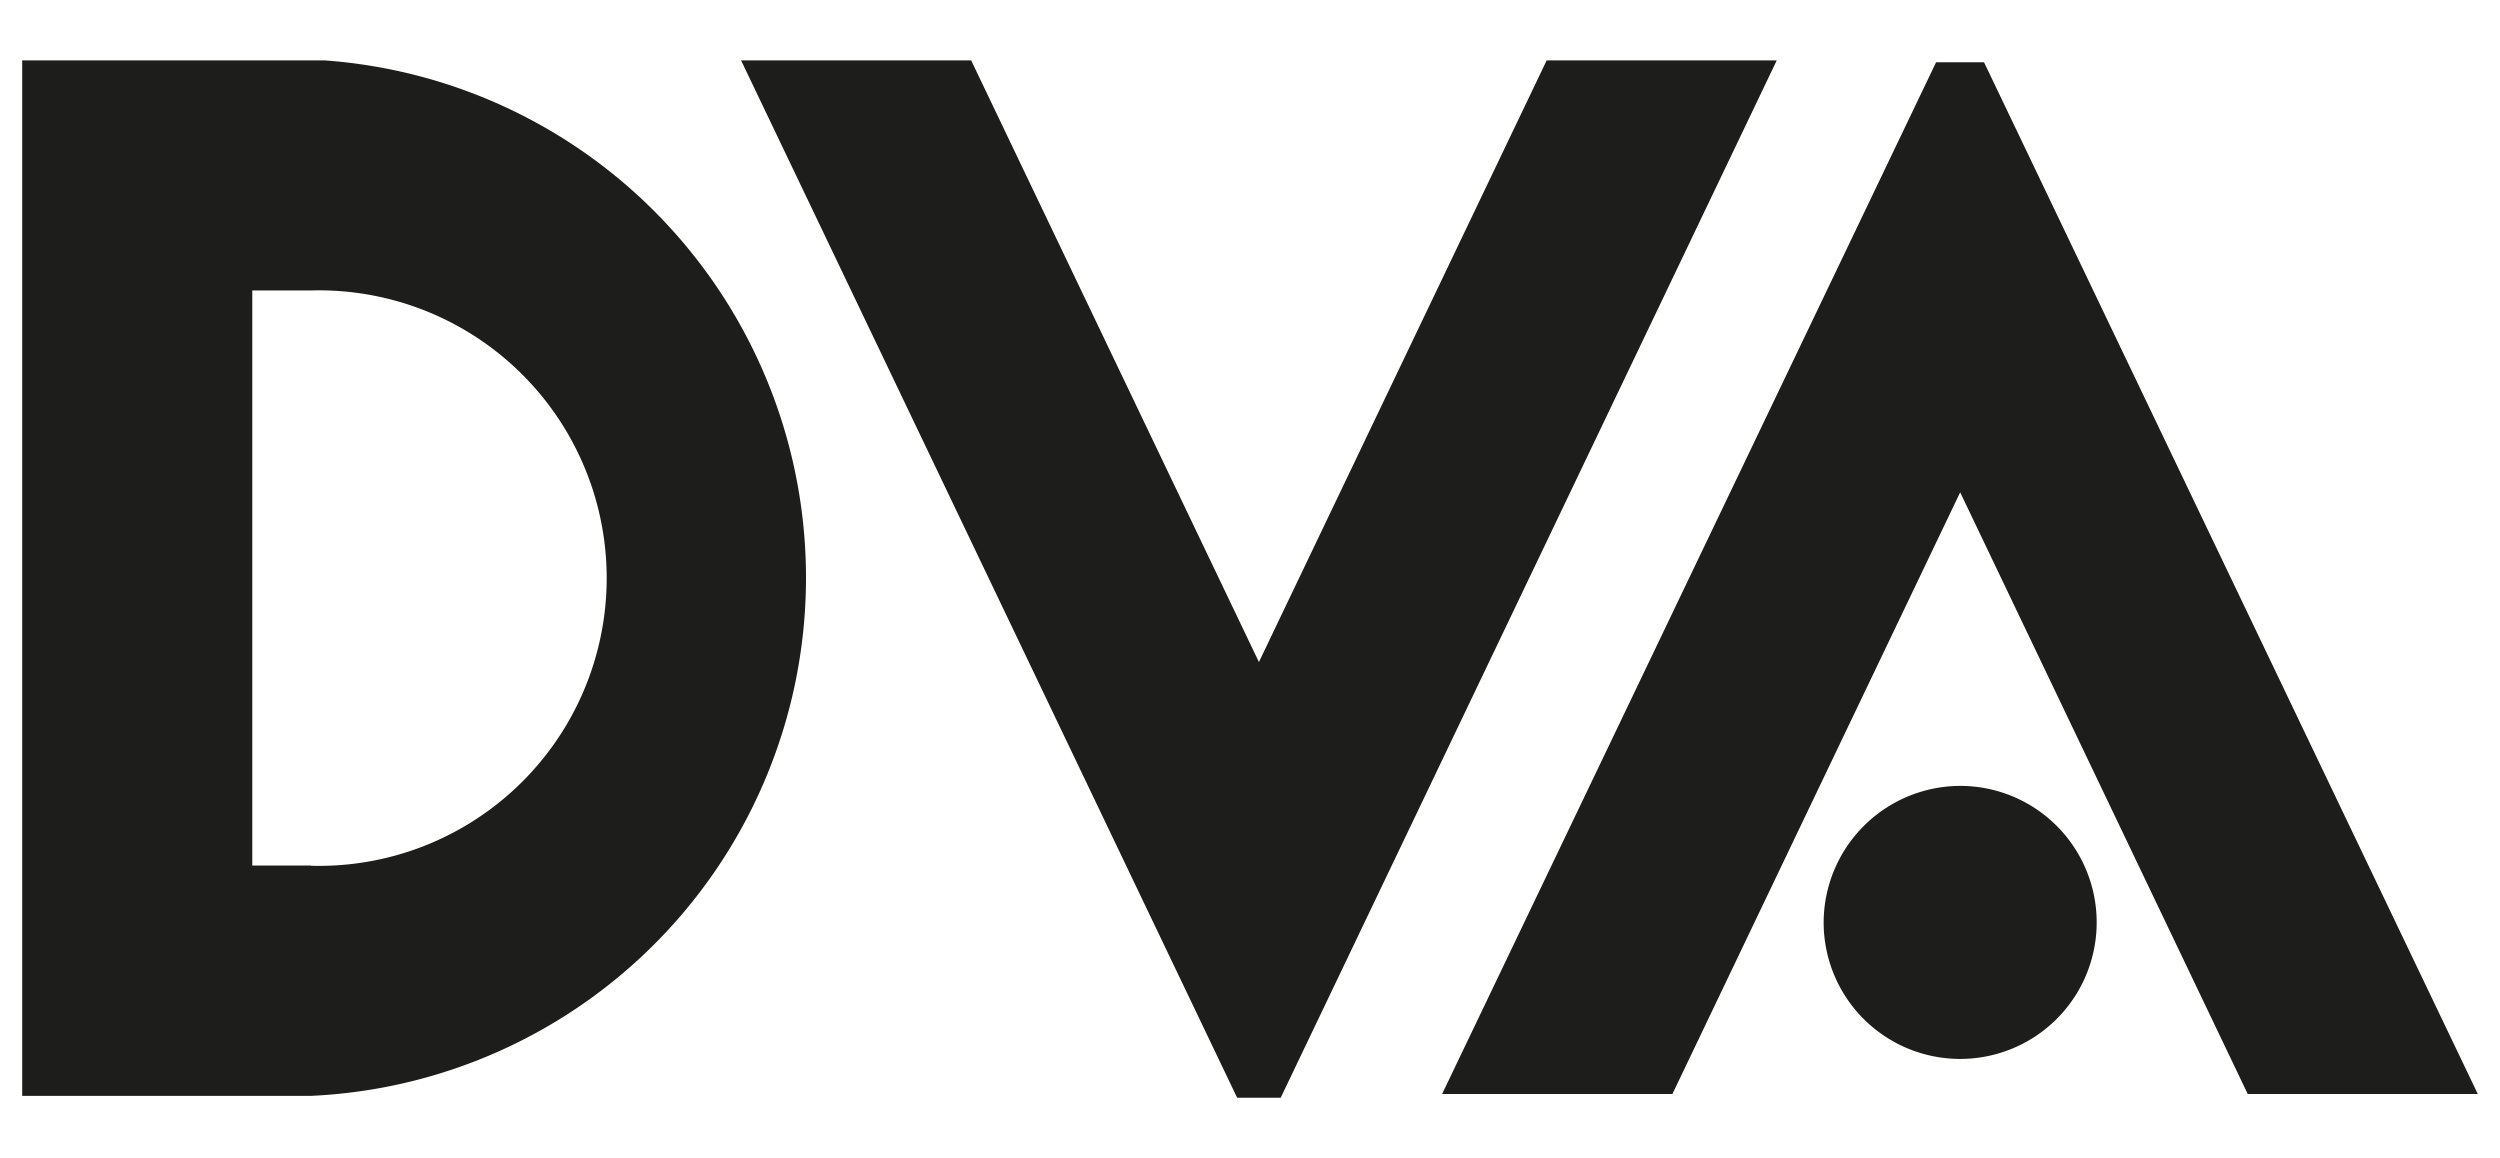 <svg id="Camada_1" data-name="Camada 1" xmlns="http://www.w3.org/2000/svg" viewBox="0 0 120.5 55.82"><defs><style>.cls-1{fill:#1d1d1b;fill-rule:evenodd;}</style></defs><path class="cls-1" d="M1.07,2.91V52.82H15a25,25,0,0,0,.63-49.91Zm73.48,0H85.64l-23.91,50h-2.1l-23.91-50H46.81l13.87,29ZM93.32,3,69.51,52.73h11.1l13.87-29,13.86,29h11.09L95.63,3Zm1.16,34.88a6.58,6.58,0,1,1-6.58,6.58,6.6,6.6,0,0,1,6.58-6.58M15,41.72H12.16V14H15a13.87,13.87,0,1,1,0,27.73"/></svg>